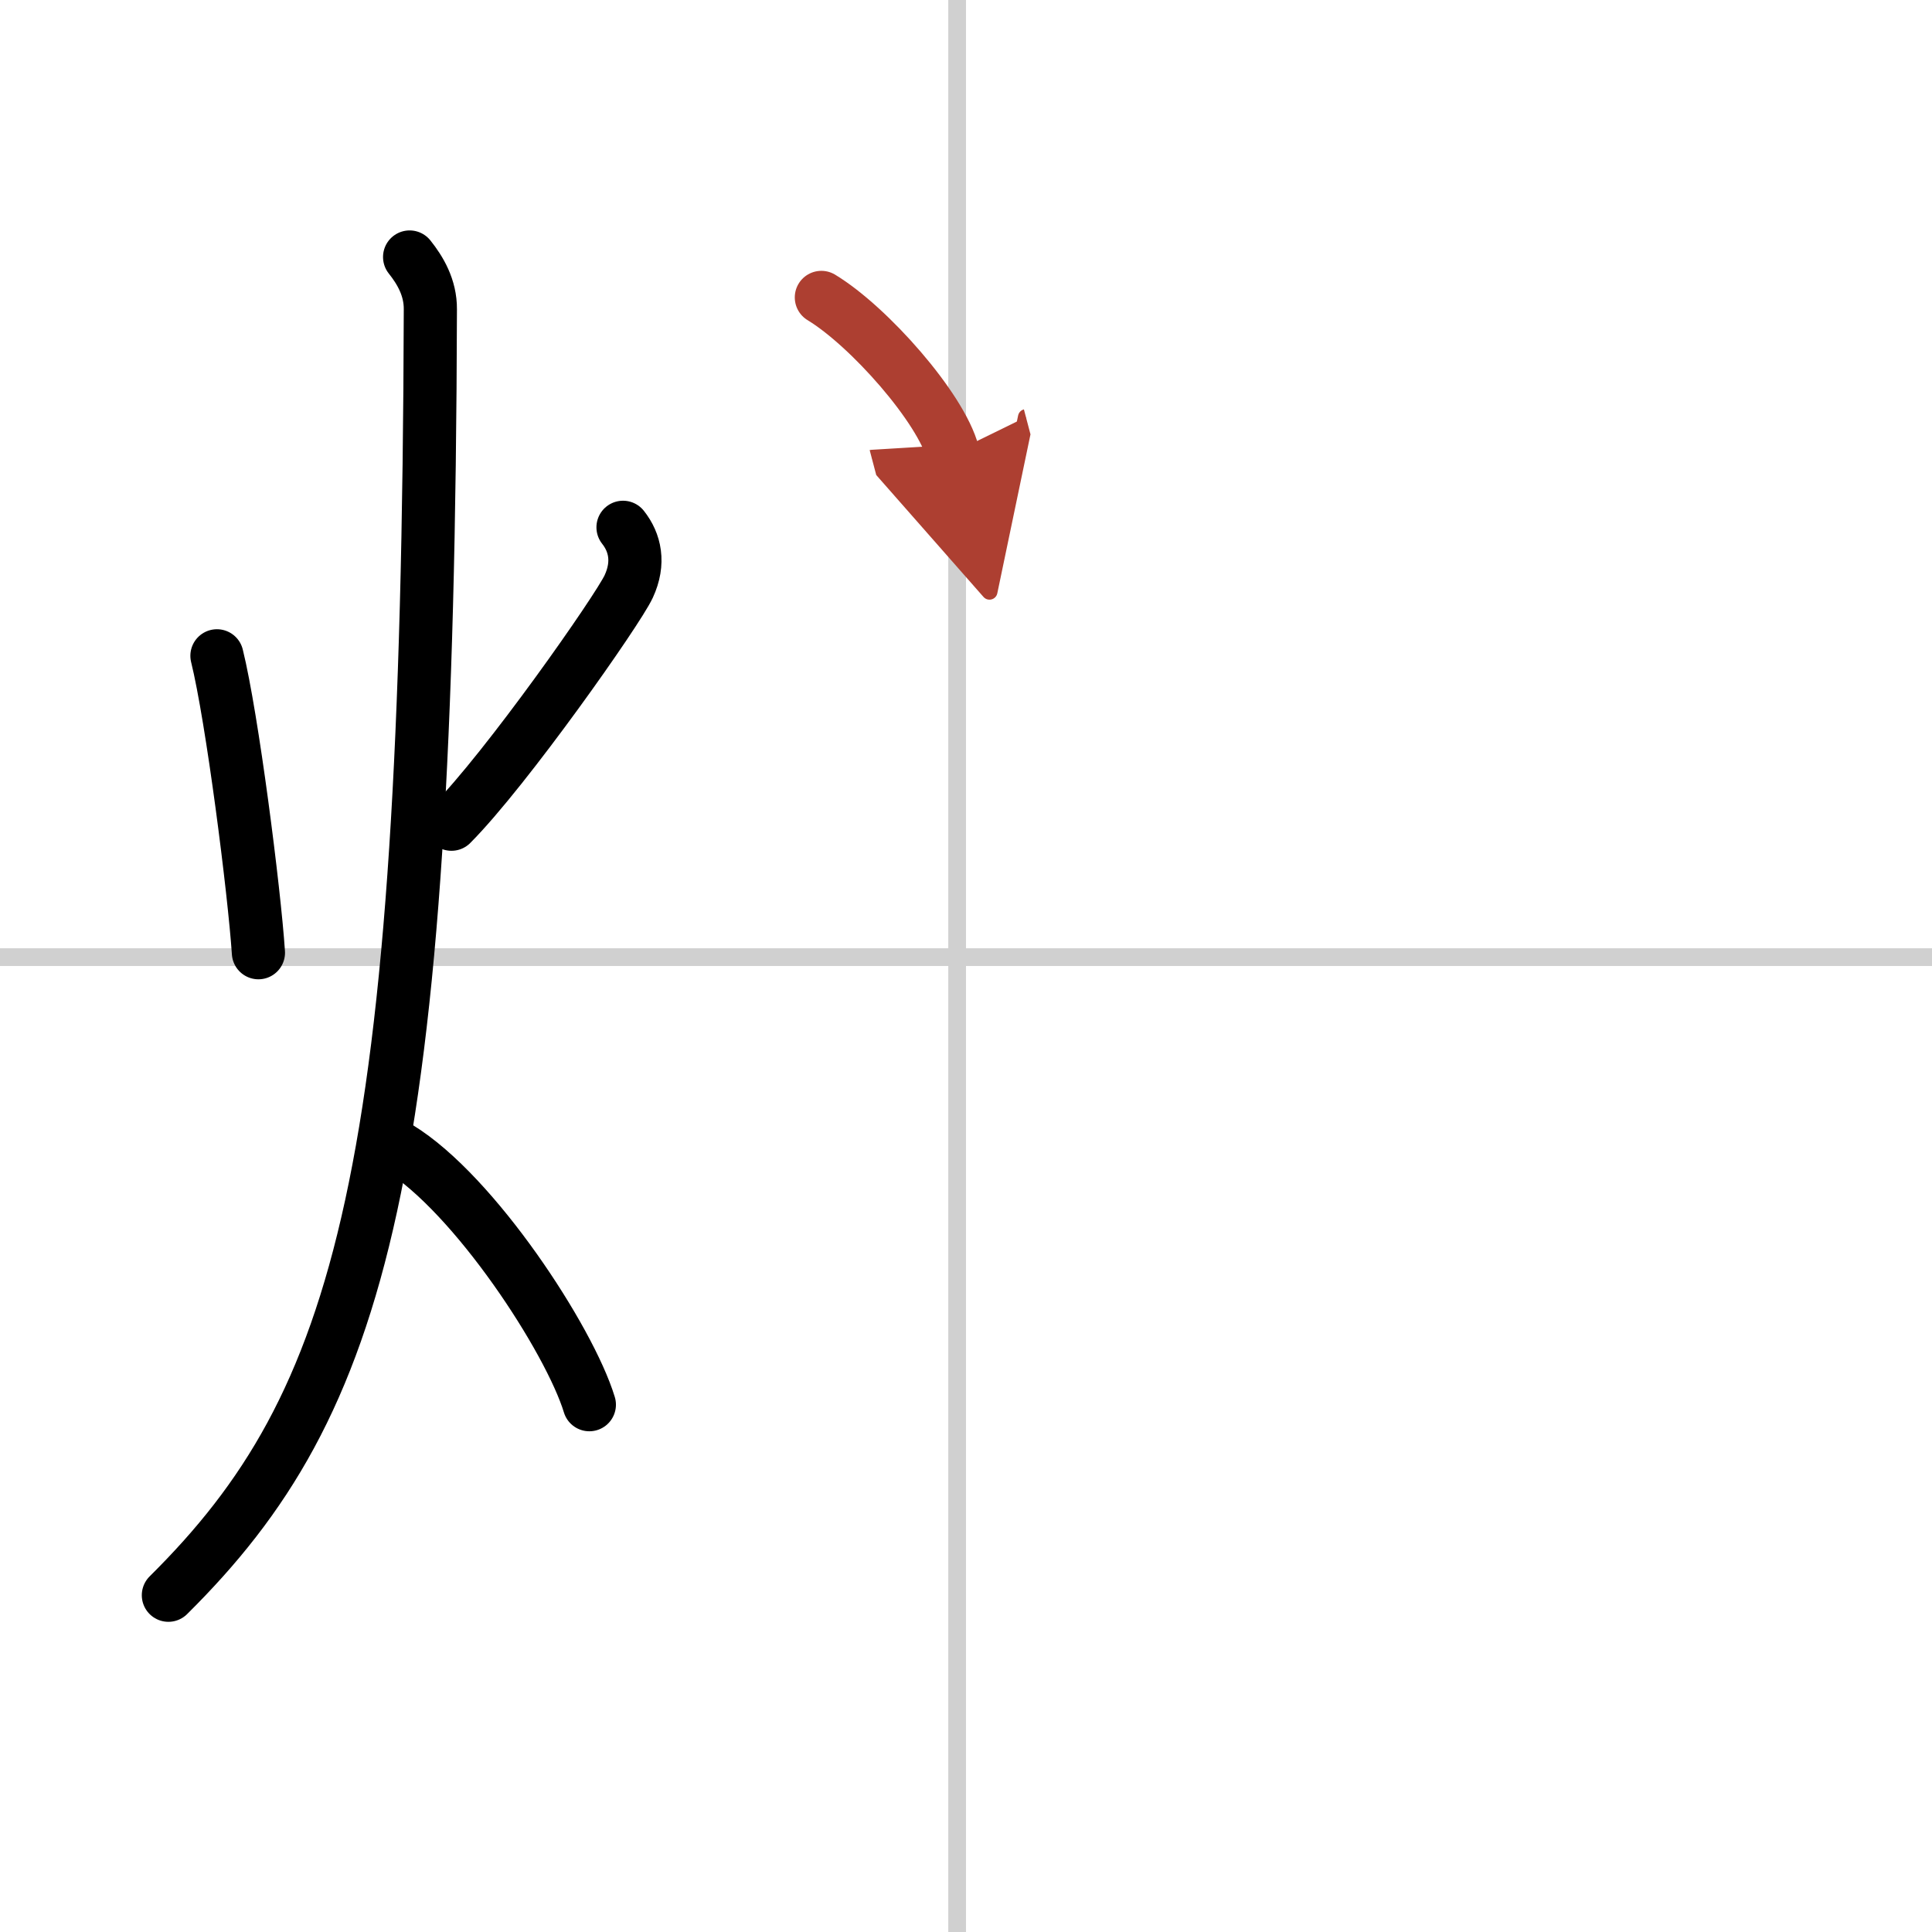 <svg width="400" height="400" viewBox="0 0 109 109" xmlns="http://www.w3.org/2000/svg"><defs><marker id="a" markerWidth="4" orient="auto" refX="1" refY="5" viewBox="0 0 10 10"><polyline points="0 0 10 5 0 10 1 5" fill="#ad3f31" stroke="#ad3f31"/></marker></defs><g fill="none" stroke="#000" stroke-linecap="round" stroke-linejoin="round" stroke-width="3"><rect width="100%" height="100%" fill="#fff" stroke="#fff"/><line x1="54" x2="54" y2="109" stroke="#d0d0d0" stroke-width="1"/><line x2="109" y1="54" y2="54" stroke="#d0d0d0" stroke-width="1"/><path d="m12.24 37c0.86 3.47 2.11 13.28 2.34 16.75"/><path d="m35.15 29.75c0.68 0.86 0.94 2 0.32 3.34s-6.91 10.3-10 13.41"/><path d="M23.11,14.5c0.59,0.74,1.18,1.72,1.17,2.95C24.16,66.39,20.42,79.18,9.5,90"/><path d="m22.5 64.75c4.26 2.6 9.63 10.82 10.75 14.5"/><path d="m46.34 16.78c2.69 1.63 6.75 6.23 7.42 8.77" marker-end="url(#a)" stroke="#ad3f31"/></g></svg>
